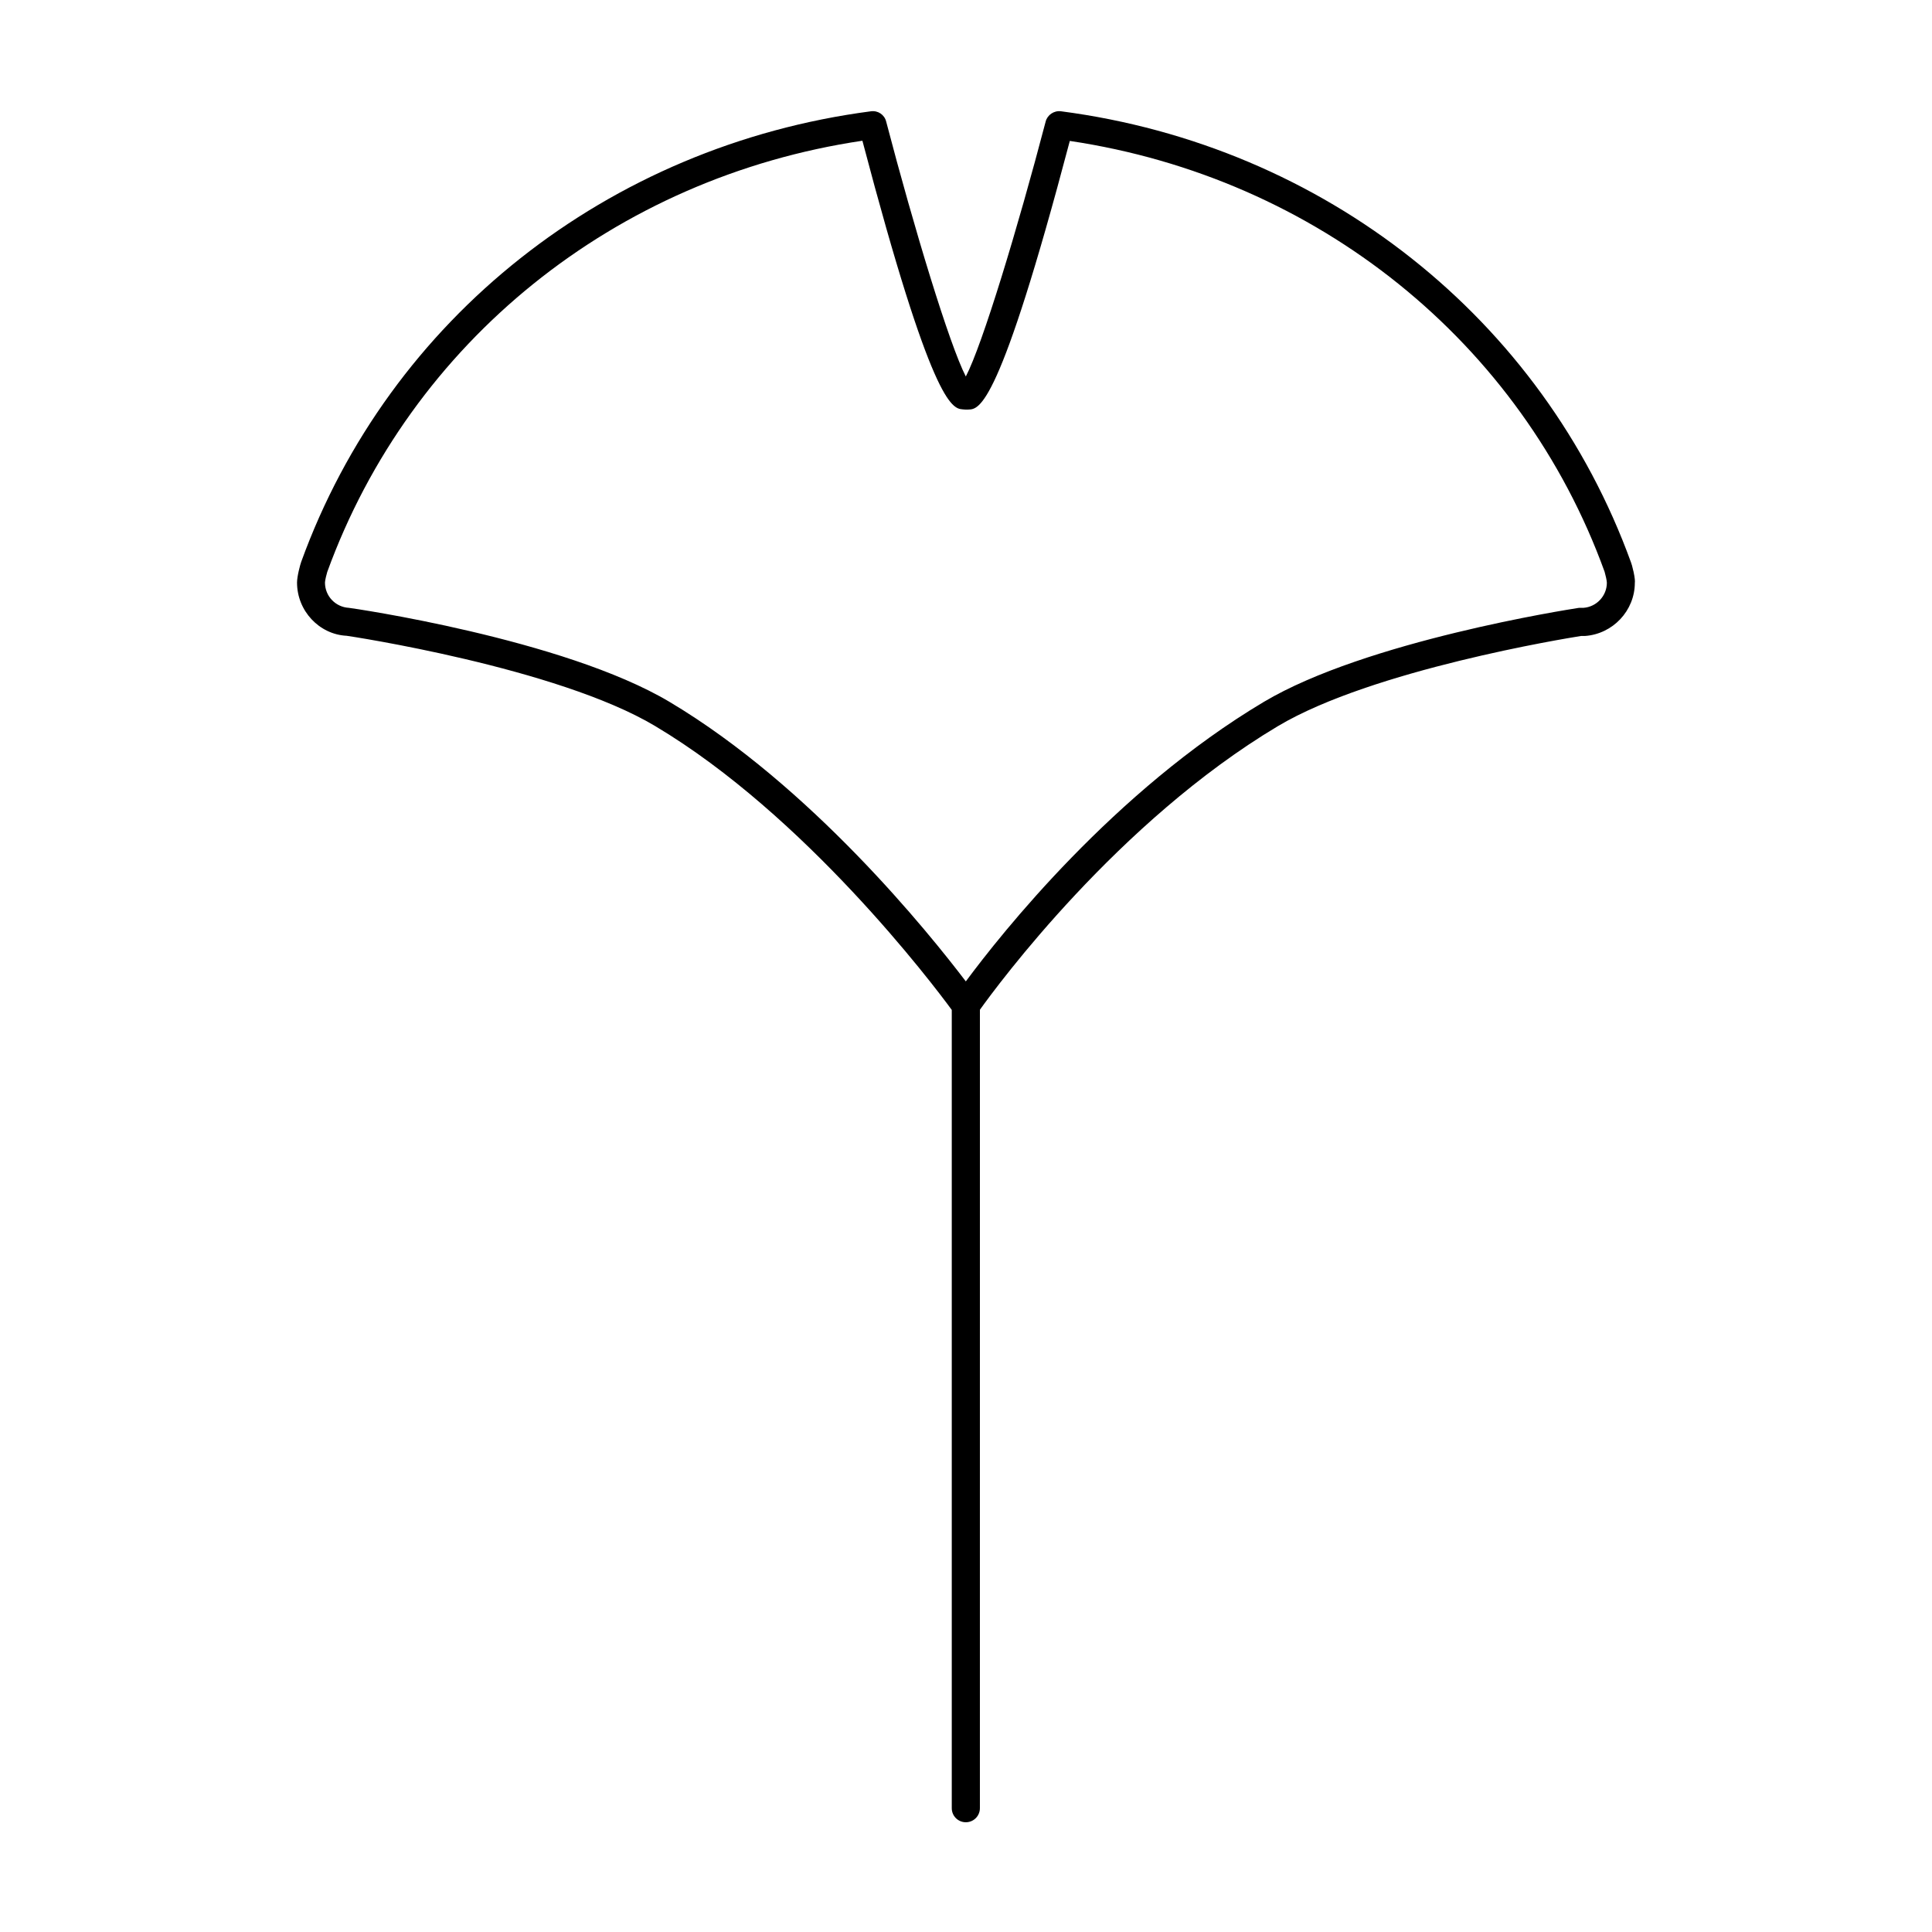 <?xml version="1.0" encoding="UTF-8"?>
<!-- Uploaded to: SVG Repo, www.svgrepo.com, Generator: SVG Repo Mixer Tools -->
<svg fill="#000000" width="800px" height="800px" version="1.1" viewBox="144 144 512 512" xmlns="http://www.w3.org/2000/svg">
 <path d="m576.89 295.46c-0.25-1.16-0.555-2.215-0.656-2.418-23.426-64.586-81.312-110.43-151.04-119.55-1.863-0.25-3.629 0.957-4.082 2.719-7.406 28.266-16.777 59.199-21.16 67.562-4.332-8.363-13.703-39.246-21.109-67.562-0.449-1.809-2.164-2.969-4.027-2.719-69.727 9.121-127.62 54.918-150.99 119.4-0.25 0.656-1.109 3.828-1.109 5.492 0 7.508 5.894 13.754 13.148 14.105 0.504 0.051 55.723 8.363 81.77 23.93 39.75 23.68 73.504 68.266 78.594 75.219v211.55c0 2.066 1.664 3.727 3.727 3.727 2.066 0 3.727-1.664 3.727-3.727l0.004-211.6c4.734-6.602 36.625-49.879 78.996-75.168 25.039-14.914 76.477-23.277 80.309-23.879h0.605 0.402c7.406-0.504 13.25-6.699 13.25-14.105 0.051-0.305 0.051-1.113-0.352-2.977zm-13.25 9.625h-0.957c-0.203 0-0.352 0-0.555 0.051-2.266 0.352-56.074 8.715-83.23 24.887-39.648 23.629-69.625 61.465-78.945 74.059-9.723-12.797-41.012-51.742-78.492-74.059-28.113-16.777-84.691-24.938-84.992-24.938-3.578-0.203-6.348-3.125-6.348-6.699 0-0.555 0.453-2.367 0.605-2.82 22.164-60.965 76.273-104.54 141.82-114.27 18.289 69.426 23.68 70.988 26.551 71.188 0.754 0.102 1.562 0.051 1.562 0.051 2.871-0.102 8.16-0.352 26.852-71.188 65.496 9.773 119.66 53.305 141.72 114.16 0.051 0.25 0.25 0.906 0.402 1.613 0.102 0.504 0.203 1.008 0.203 1.309 0 3.477-2.719 6.398-6.195 6.652z"/>
</svg>
